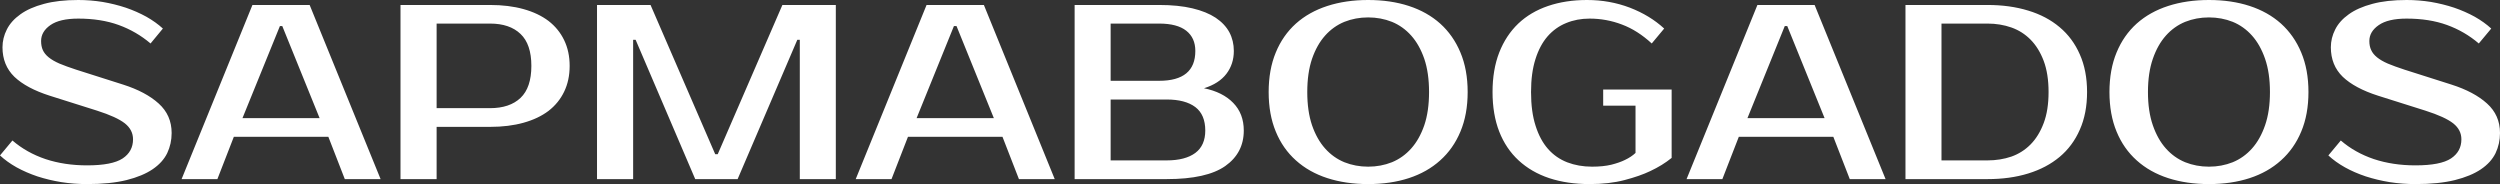 <?xml version="1.0" encoding="UTF-8" standalone="yes"?>
<svg xmlns="http://www.w3.org/2000/svg" width="100%" height="100%" viewBox="0 0 231.15 17.02" fill="#ffffff">
  <rect x="0" y="0" width="231.15" height="17.02" fill="#333333" stroke="none"/>
  <path d="M15.87 12.30L15.87 12.30Q15.87 13.29 15.46 14.16Q15.04 15.02 14.11 15.65Q13.18 16.28 11.70 16.65Q10.21 17.02 8.05 17.02L8.05 17.02Q6.83 17.02 5.67 16.84Q4.51 16.65 3.46 16.31Q2.42 15.96 1.53 15.47Q0.64 14.97 0 14.37L0 14.37L1.15 12.99Q2.46 14.12 4.21 14.71Q5.96 15.29 8.05 15.29L8.05 15.29Q10.37 15.29 11.34 14.65Q12.30 14.01 12.30 12.88L12.30 12.88Q12.30 12.01 11.55 11.41Q10.79 10.81 8.97 10.23L8.97 10.23L4.60 8.85Q2.44 8.16 1.33 7.10Q0.23 6.03 0.23 4.37L0.23 4.37Q0.23 3.52 0.63 2.73Q1.03 1.93 1.89 1.32Q2.74 0.71 4.06 0.36Q5.38 0 7.24 0L7.24 0Q8.37 0 9.49 0.18Q10.60 0.37 11.63 0.71Q12.65 1.06 13.54 1.55Q14.42 2.05 15.06 2.64L15.06 2.64L13.92 4.02Q12.60 2.90 10.97 2.31Q9.34 1.72 7.24 1.72L7.24 1.72Q5.52 1.72 4.66 2.32Q3.80 2.92 3.80 3.79L3.80 3.79Q3.80 4.28 3.96 4.63Q4.12 4.99 4.50 5.30Q4.88 5.61 5.50 5.88Q6.12 6.14 7.04 6.44L7.04 6.44L11.38 7.82Q13.48 8.49 14.67 9.57Q15.87 10.65 15.87 12.30ZM25.88 2.41L22.42 10.92L29.55 10.92L26.10 2.41L25.88 2.41ZM23.34 0.46L28.63 0.46L35.19 16.56L31.88 16.56L30.36 12.65L21.62 12.65L20.10 16.56L16.79 16.56L23.34 0.46ZM37.03 0.46L45.31 0.46Q47.04 0.46 48.40 0.84Q49.77 1.22 50.72 1.94Q51.66 2.67 52.16 3.71Q52.67 4.76 52.67 6.09L52.67 6.09Q52.67 7.43 52.16 8.48Q51.66 9.52 50.72 10.25Q49.77 10.97 48.40 11.35Q47.04 11.73 45.31 11.73L45.31 11.73L40.37 11.73L40.37 16.56L37.03 16.56L37.03 0.46ZM45.31 2.18L40.37 2.18L40.37 10.00L45.31 10.00Q47.13 10.00 48.13 9.05Q49.13 8.10 49.13 6.09L49.13 6.09Q49.13 4.09 48.13 3.14Q47.13 2.18 45.31 2.18L45.31 2.18ZM60.15 0.46L66.13 14.26L66.36 14.26L72.34 0.46L77.28 0.46L77.28 16.56L73.95 16.56L73.95 3.68L73.72 3.68L68.20 16.56L64.28 16.56L58.77 3.68L58.54 3.68L58.54 16.56L55.20 16.56L55.20 0.46L60.15 0.46ZM88.20 2.41L84.75 10.92L91.89 10.92L88.44 2.41L88.20 2.41ZM85.67 0.46L90.97 0.46L97.52 16.56L94.21 16.56L92.69 12.65L83.95 12.65L82.43 16.56L79.12 16.56L85.67 0.46ZM99.36 16.56L99.36 0.46L107.18 0.46Q108.95 0.46 110.25 0.77Q111.55 1.08 112.40 1.64Q113.25 2.21 113.67 2.99Q114.08 3.77 114.08 4.71L114.08 4.71Q114.08 5.93 113.39 6.83Q112.70 7.73 111.32 8.16L111.32 8.16Q113.05 8.51 114.02 9.51Q115 10.51 115 12.07L115 12.07Q115 14.14 113.29 15.35Q111.57 16.56 107.87 16.56L107.87 16.56L99.36 16.56ZM107.87 9.20L102.69 9.20L102.69 14.83L107.87 14.83Q109.59 14.83 110.52 14.14Q111.44 13.45 111.44 12.07L111.44 12.07Q111.44 10.60 110.52 9.90Q109.59 9.20 107.87 9.20L107.87 9.20ZM102.69 7.47L107.18 7.47Q110.52 7.47 110.52 4.71L110.52 4.71Q110.52 3.50 109.68 2.84Q108.84 2.18 107.18 2.18L107.18 2.18L102.69 2.18L102.69 7.47ZM126.50 1.61L126.50 1.61Q125.33 1.61 124.30 2.02Q123.28 2.44 122.52 3.29Q121.76 4.14 121.31 5.44Q120.87 6.74 120.87 8.51L120.87 8.51Q120.87 10.28 121.31 11.58Q121.76 12.88 122.52 13.73Q123.28 14.58 124.30 15.00Q125.33 15.41 126.50 15.41L126.50 15.41Q127.67 15.41 128.70 15.00Q129.72 14.58 130.48 13.73Q131.24 12.88 131.69 11.58Q132.13 10.28 132.13 8.51L132.13 8.51Q132.13 6.74 131.69 5.44Q131.24 4.14 130.48 3.29Q129.72 2.44 128.70 2.02Q127.67 1.61 126.50 1.61ZM126.50 0L126.50 0Q128.57 0 130.26 0.55Q131.95 1.10 133.16 2.18Q134.37 3.27 135.03 4.85Q135.70 6.44 135.70 8.51L135.70 8.51Q135.70 10.58 135.03 12.17Q134.37 13.75 133.16 14.83Q131.95 15.92 130.26 16.47Q128.57 17.02 126.50 17.02L126.50 17.02Q124.43 17.02 122.73 16.47Q121.03 15.92 119.82 14.83Q118.61 13.75 117.96 12.17Q117.30 10.58 117.30 8.51L117.30 8.51Q117.30 6.44 117.96 4.85Q118.61 3.27 119.82 2.18Q121.03 1.10 122.73 0.55Q124.43 0 126.50 0ZM146.74 0L146.74 0Q148.83 0 150.70 0.71Q152.56 1.43 153.87 2.64L153.87 2.64L152.72 4.02Q151.41 2.81 149.97 2.27Q148.53 1.72 146.97 1.72L146.97 1.72Q145.80 1.72 144.81 2.13Q143.82 2.53 143.09 3.36Q142.37 4.19 141.97 5.46Q141.56 6.74 141.56 8.51L141.56 8.51Q141.56 10.33 141.98 11.63Q142.39 12.93 143.13 13.77Q143.86 14.60 144.91 15.01Q145.96 15.41 147.20 15.41L147.20 15.41Q148.23 15.41 148.98 15.23Q149.73 15.04 150.24 14.79L150.24 14.79Q150.83 14.51 151.22 14.14L151.22 14.14L151.22 9.77L148.23 9.77L148.23 8.28L154.56 8.28L154.56 14.60Q153.71 15.29 152.58 15.82L152.58 15.82Q151.62 16.28 150.20 16.65Q148.79 17.02 146.97 17.02L146.97 17.02Q144.90 17.02 143.24 16.47Q141.59 15.92 140.41 14.83Q139.24 13.75 138.62 12.17Q138 10.58 138 8.51L138 8.51Q138 6.44 138.62 4.85Q139.24 3.27 140.38 2.18Q141.52 1.10 143.14 0.55Q144.76 0 146.74 0ZM165.02 2.41L161.57 10.92L168.70 10.92L165.25 2.41L165.02 2.41ZM162.49 0.46L167.78 0.46L174.34 16.56L171.03 16.56L169.51 12.65L160.77 12.65L159.25 16.56L155.94 16.56L162.49 0.46ZM176.18 0.46L183.77 0.46Q185.84 0.46 187.53 0.98Q189.22 1.49 190.43 2.51Q191.64 3.52 192.30 5.03Q192.97 6.53 192.97 8.51L192.97 8.51Q192.97 10.49 192.30 11.99Q191.64 13.50 190.43 14.51Q189.22 15.52 187.53 16.04Q185.84 16.56 183.77 16.56L183.77 16.56L176.18 16.56L176.18 0.46ZM183.77 2.18L179.51 2.18L179.51 14.83L183.77 14.83Q184.94 14.83 185.97 14.48Q186.99 14.12 187.75 13.35Q188.51 12.58 188.96 11.38Q189.41 10.19 189.41 8.51L189.41 8.51Q189.41 6.83 188.96 5.63Q188.51 4.44 187.75 3.67Q186.99 2.90 185.97 2.54Q184.94 2.18 183.77 2.18L183.77 2.18ZM204.24 1.61L204.24 1.61Q203.07 1.61 202.04 2.02Q201.02 2.44 200.26 3.29Q199.50 4.14 199.05 5.44Q198.60 6.74 198.60 8.51L198.60 8.51Q198.60 10.28 199.05 11.58Q199.50 12.88 200.26 13.73Q201.02 14.58 202.04 15.00Q203.07 15.41 204.24 15.41L204.24 15.41Q205.41 15.41 206.44 15.00Q207.46 14.58 208.22 13.73Q208.98 12.88 209.43 11.58Q209.88 10.28 209.88 8.51L209.88 8.51Q209.88 6.74 209.43 5.44Q208.98 4.14 208.22 3.29Q207.46 2.44 206.44 2.02Q205.41 1.61 204.24 1.61ZM204.24 0L204.24 0Q206.31 0 208.00 0.55Q209.69 1.10 210.90 2.18Q212.11 3.27 212.77 4.85Q213.44 6.44 213.44 8.51L213.44 8.51Q213.44 10.58 212.77 12.17Q212.11 13.75 210.90 14.83Q209.69 15.92 208.00 16.47Q206.31 17.02 204.24 17.02L204.24 17.02Q202.17 17.02 200.47 16.47Q198.77 15.92 197.56 14.83Q196.35 13.75 195.70 12.17Q195.04 10.58 195.04 8.51L195.04 8.51Q195.04 6.44 195.70 4.85Q196.35 3.27 197.56 2.18Q198.77 1.10 200.47 0.55Q202.17 0 204.24 0ZM231.15 12.30L231.15 12.30Q231.15 13.29 230.74 14.16Q230.32 15.02 229.39 15.65Q228.46 16.28 226.98 16.65Q225.49 17.02 223.33 17.02L223.33 17.02Q222.11 17.02 220.95 16.84Q219.79 16.65 218.74 16.31Q217.69 15.96 216.81 15.47Q215.92 14.97 215.28 14.37L215.28 14.37L216.43 12.99Q217.74 14.12 219.49 14.71Q221.24 15.29 223.33 15.29L223.33 15.29Q225.65 15.29 226.62 14.65Q227.58 14.01 227.58 12.88L227.58 12.88Q227.58 12.01 226.83 11.41Q226.07 10.81 224.25 10.23L224.25 10.23L219.88 8.85Q217.72 8.16 216.61 7.10Q215.51 6.03 215.51 4.37L215.51 4.37Q215.51 3.52 215.91 2.73Q216.31 1.93 217.17 1.32Q218.02 0.71 219.34 0.36Q220.66 0 222.52 0L222.52 0Q223.65 0 224.77 0.18Q225.88 0.37 226.91 0.71Q227.93 1.06 228.82 1.55Q229.70 2.05 230.34 2.64L230.34 2.64L229.19 4.02Q227.88 2.90 226.25 2.31Q224.62 1.72 222.52 1.72L222.52 1.72Q220.80 1.72 219.94 2.32Q219.07 2.92 219.07 3.79L219.07 3.79Q219.07 4.28 219.24 4.63Q219.40 4.99 219.78 5.30Q220.16 5.61 220.78 5.88Q221.40 6.14 222.32 6.44L222.32 6.44L226.66 7.82Q228.76 8.49 229.95 9.57Q231.15 10.65 231.15 12.30Z" preserveAspectRatio="none"/>
</svg>